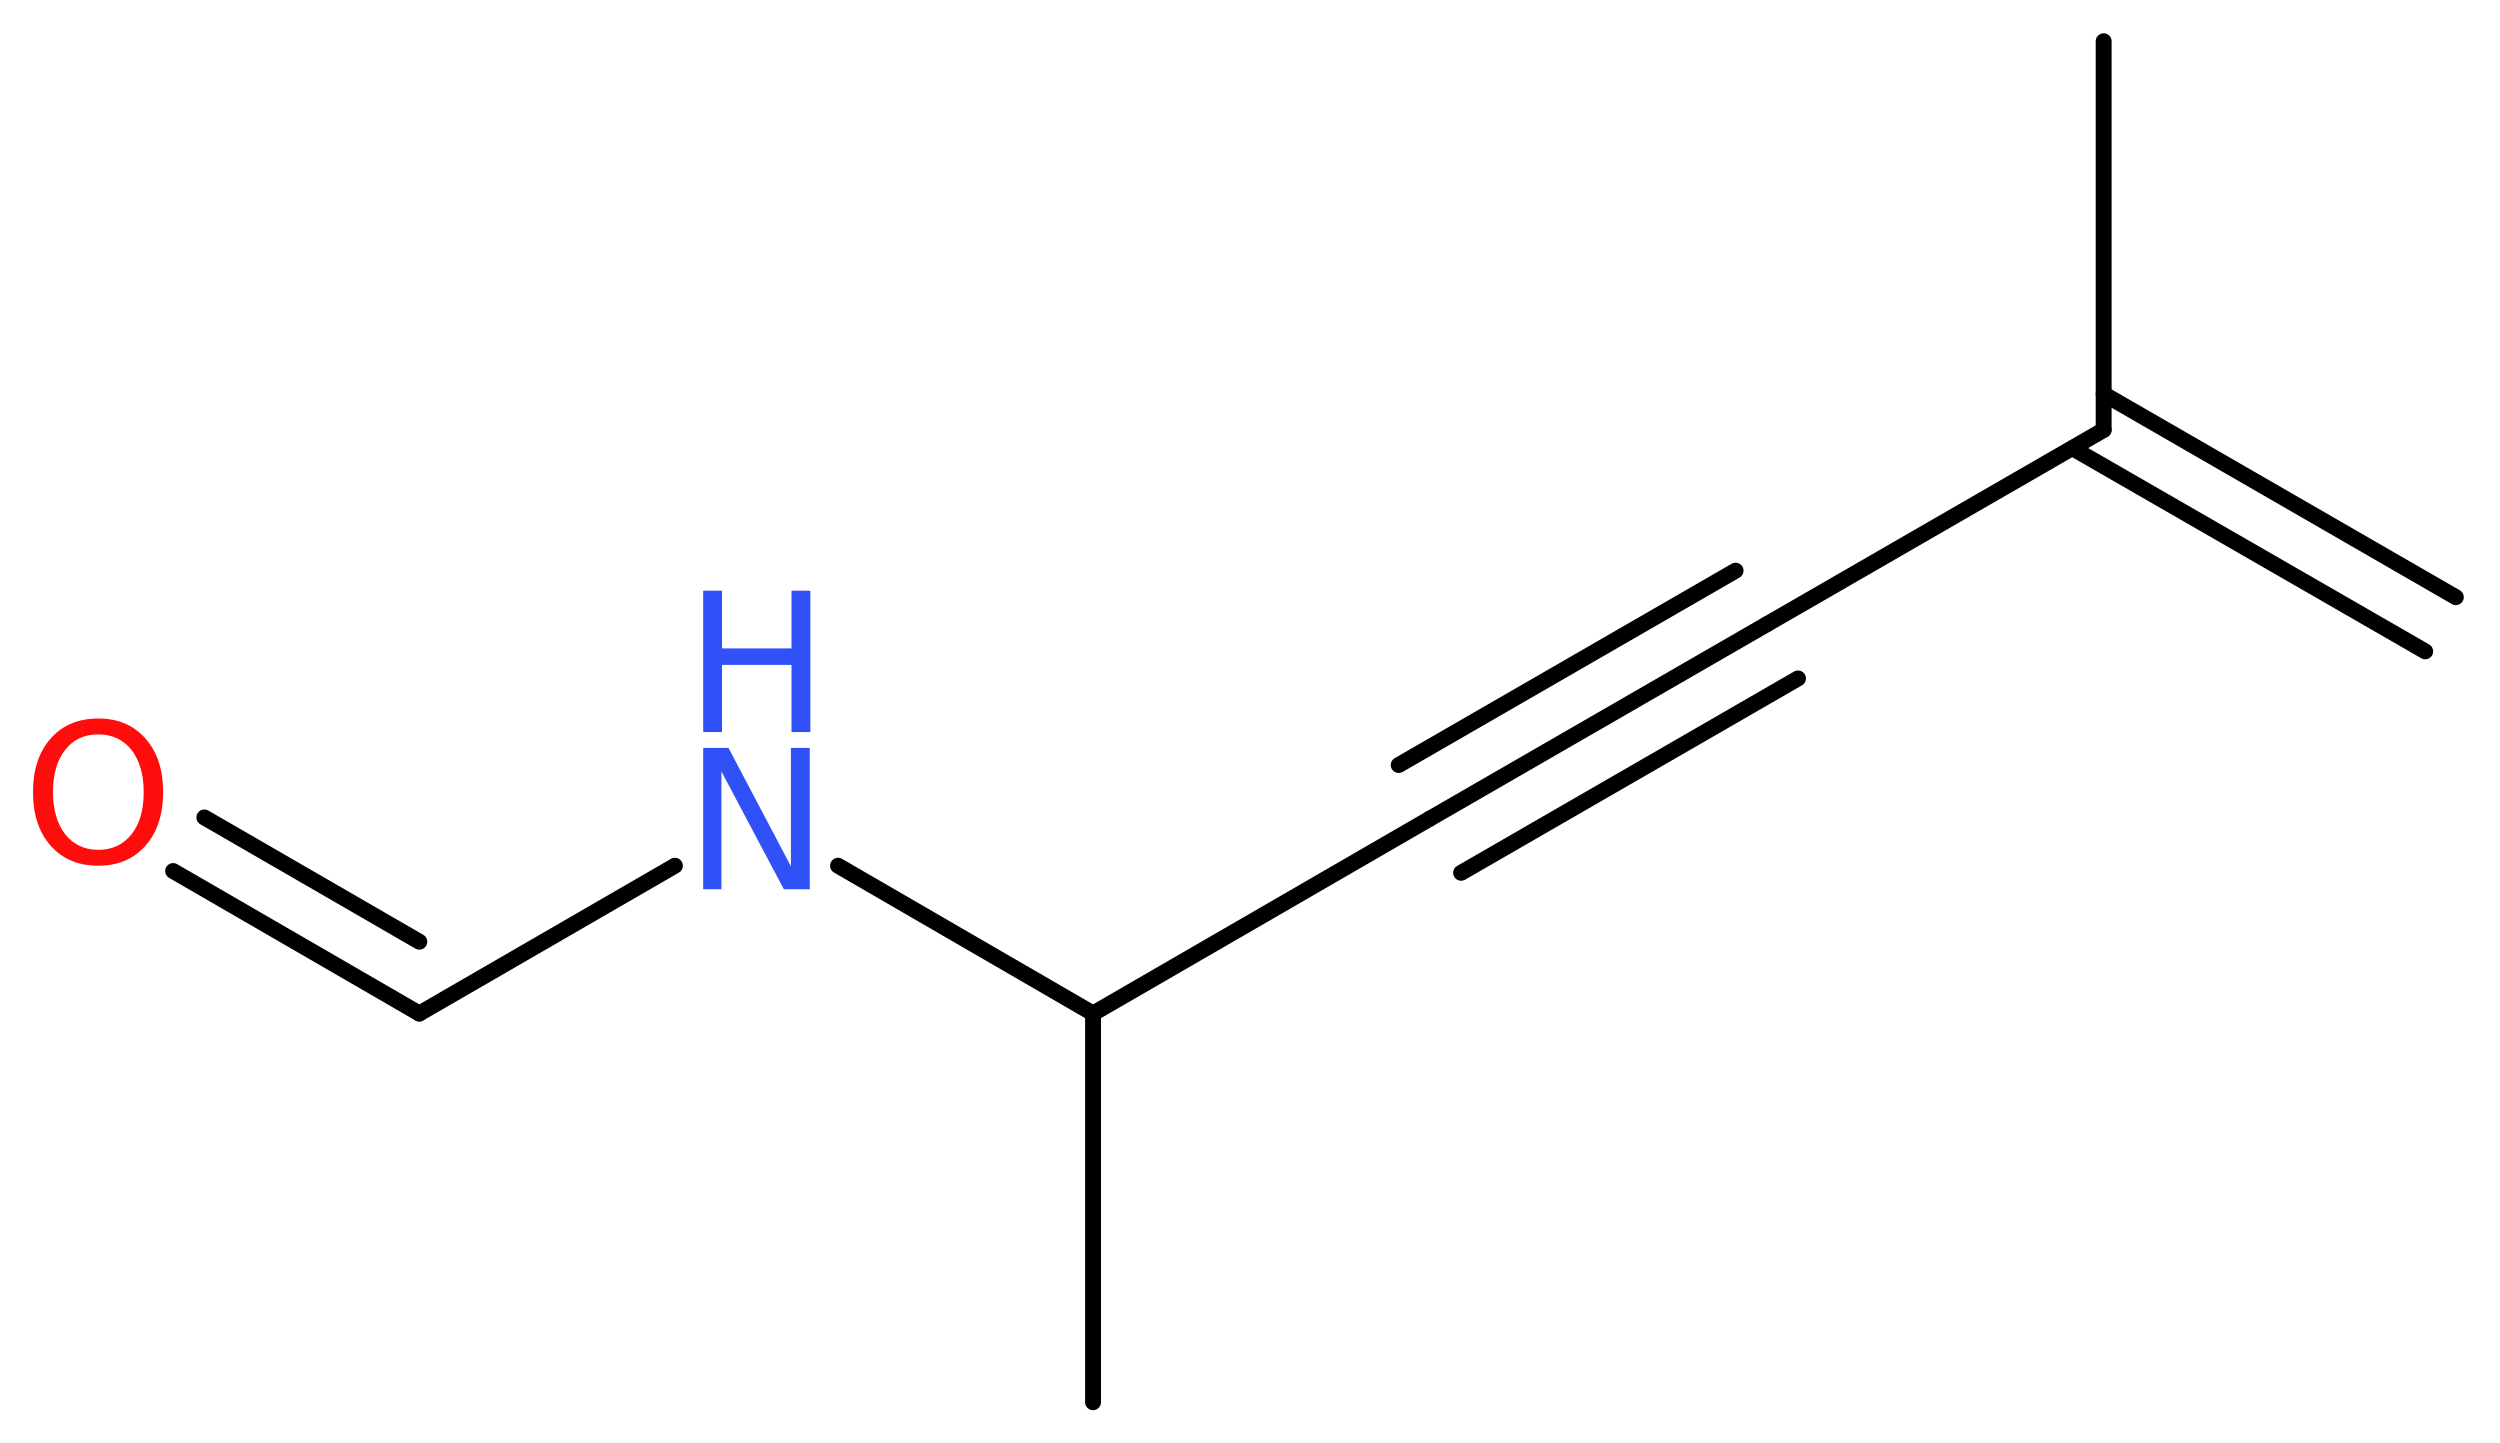 <?xml version='1.0' encoding='UTF-8'?>
<!DOCTYPE svg PUBLIC "-//W3C//DTD SVG 1.1//EN" "http://www.w3.org/Graphics/SVG/1.1/DTD/svg11.dtd">
<svg version='1.2' xmlns='http://www.w3.org/2000/svg' xmlns:xlink='http://www.w3.org/1999/xlink' width='42.45mm' height='24.51mm' viewBox='0 0 42.45 24.51'>
  <desc>Generated by the Chemistry Development Kit (http://github.com/cdk)</desc>
  <g stroke-linecap='round' stroke-linejoin='round' stroke='#000000' stroke-width='.27' fill='#3050F8'>
    <rect x='.0' y='.0' width='43.0' height='25.0' fill='#FFFFFF' stroke='none'/>
    <g id='mol1' class='mol'>
      <g id='mol1bnd1' class='bond'>
        <line x1='41.18' y1='11.06' x2='35.19' y2='7.61'/>
        <line x1='41.7' y1='10.14' x2='35.72' y2='6.69'/>
      </g>
      <line id='mol1bnd2' class='bond' x1='35.72' y1='7.3' x2='35.72' y2='.7'/>
      <line id='mol1bnd3' class='bond' x1='35.72' y1='7.3' x2='30.0' y2='10.6'/>
      <g id='mol1bnd4' class='bond'>
        <line x1='30.0' y1='10.6' x2='24.28' y2='13.9'/>
        <line x1='30.53' y1='11.52' x2='24.81' y2='14.82'/>
        <line x1='29.47' y1='9.69' x2='23.75' y2='12.99'/>
      </g>
      <line id='mol1bnd5' class='bond' x1='24.28' y1='13.9' x2='18.56' y2='17.21'/>
      <line id='mol1bnd6' class='bond' x1='18.56' y1='17.21' x2='18.56' y2='23.81'/>
      <line id='mol1bnd7' class='bond' x1='18.56' y1='17.21' x2='14.23' y2='14.7'/>
      <line id='mol1bnd8' class='bond' x1='11.46' y1='14.7' x2='7.12' y2='17.21'/>
      <g id='mol1bnd9' class='bond'>
        <line x1='7.12' y1='17.21' x2='2.94' y2='14.79'/>
        <line x1='7.12' y1='15.99' x2='3.47' y2='13.88'/>
      </g>
      <g id='mol1atm8' class='atom'>
        <path d='M11.94 12.7h.43l1.06 2.01v-2.01h.32v2.4h-.44l-1.06 -2.0v2.0h-.31v-2.4z' stroke='none'/>
        <path d='M11.94 10.03h.32v.98h1.18v-.98h.32v2.4h-.32v-1.14h-1.18v1.14h-.32v-2.4z' stroke='none'/>
      </g>
      <path id='mol1atm10' class='atom' d='M1.67 12.47q-.36 .0 -.56 .26q-.21 .26 -.21 .72q.0 .45 .21 .72q.21 .26 .56 .26q.35 .0 .56 -.26q.21 -.26 .21 -.72q.0 -.45 -.21 -.72q-.21 -.26 -.56 -.26zM1.67 12.2q.5 .0 .8 .34q.3 .34 .3 .91q.0 .57 -.3 .91q-.3 .34 -.8 .34q-.51 .0 -.81 -.34q-.3 -.34 -.3 -.91q.0 -.57 .3 -.91q.3 -.34 .81 -.34z' stroke='none' fill='#FF0D0D'/>
    </g>
  </g>
</svg>
